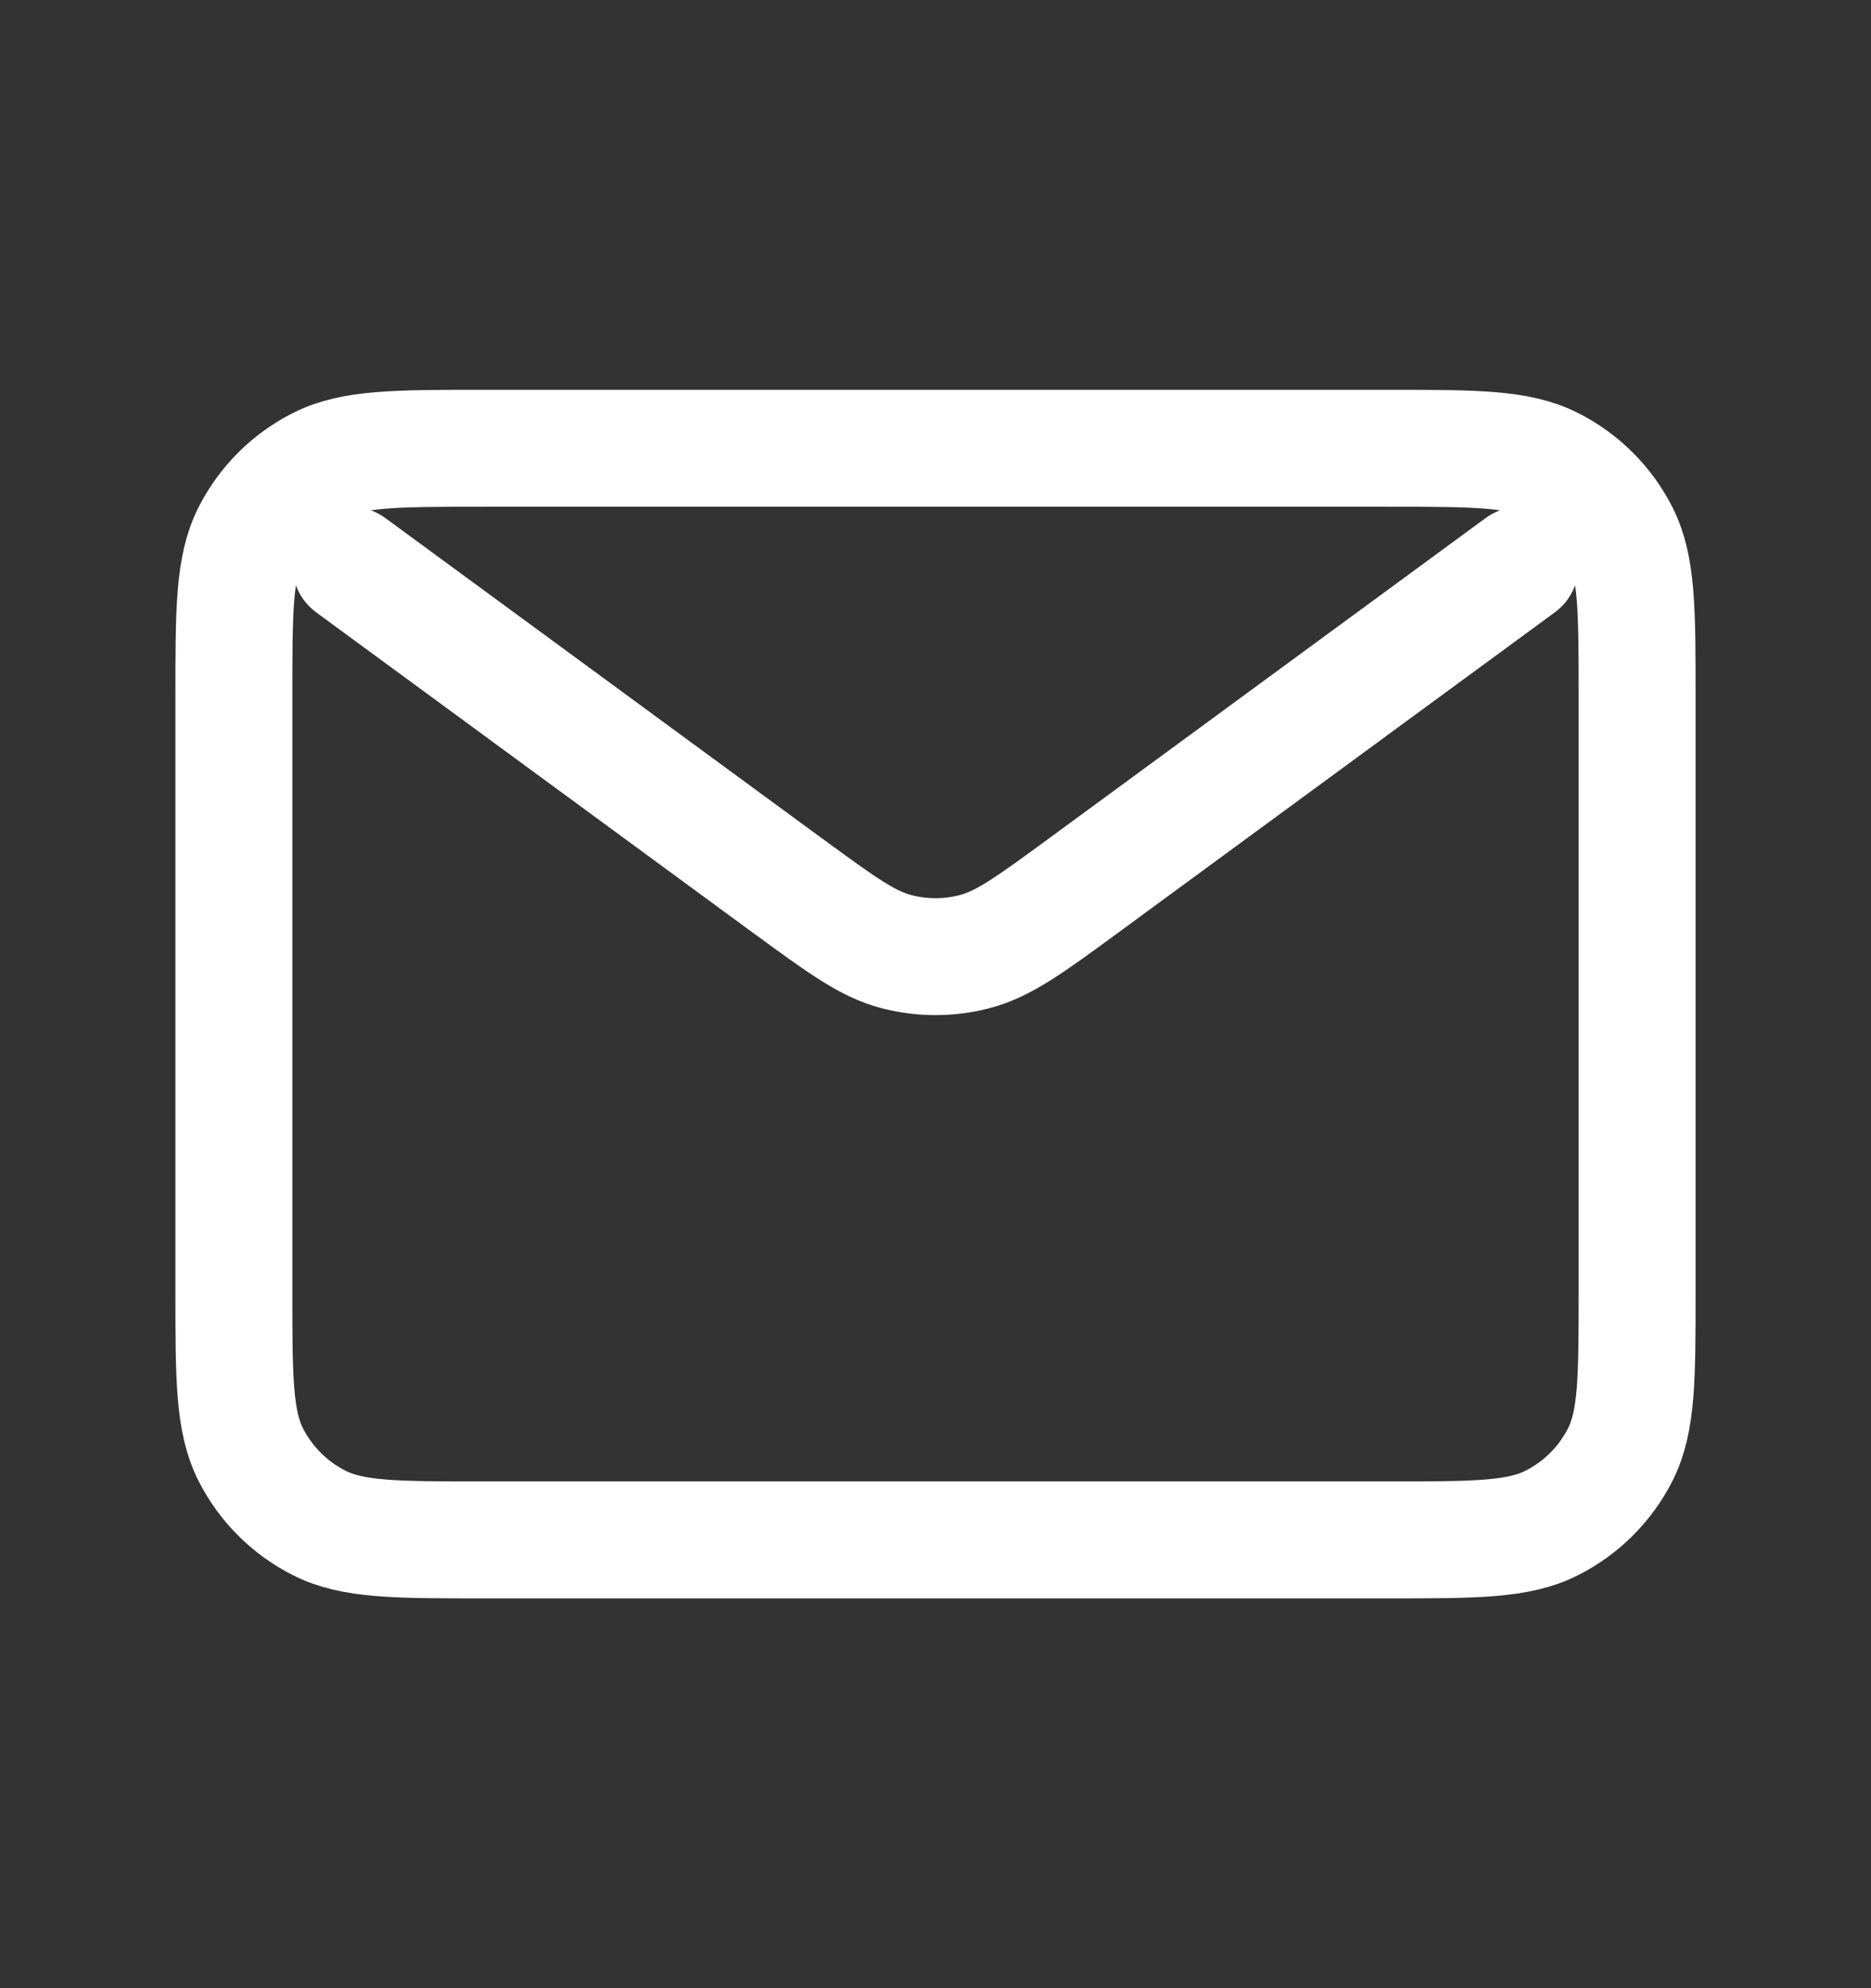<svg width="16" height="17" viewBox="0 0 16 17" fill="none" xmlns="http://www.w3.org/2000/svg">
<rect x="0" y="0" width="16" height="17" fill="#333333" stroke="none"/>
<path d="M3 4.833L6.738 7.575L6.74 7.576C7.192 7.907 7.418 8.073 7.666 8.137C7.885 8.194 8.115 8.194 8.334 8.137C8.582 8.073 8.809 7.907 9.262 7.575L13 4.833M2 11.033L2 5.967C2 5.22 2 4.846 2.145 4.561C2.273 4.31 2.477 4.106 2.728 3.979C3.013 3.833 3.387 3.833 4.133 3.833L11.867 3.833C12.614 3.833 12.986 3.833 13.272 3.979C13.523 4.106 13.727 4.31 13.855 4.561C14 4.846 14 5.219 14 5.965V11.036C14 11.781 14 12.154 13.855 12.439C13.727 12.69 13.523 12.894 13.272 13.021C12.987 13.167 12.614 13.167 11.869 13.167L4.131 13.167C3.386 13.167 3.013 13.167 2.728 13.021C2.477 12.894 2.273 12.69 2.145 12.439C2 12.153 2 11.78 2 11.033Z" stroke="white" stroke-linecap="round" stroke-linejoin="round"/>
</svg>

